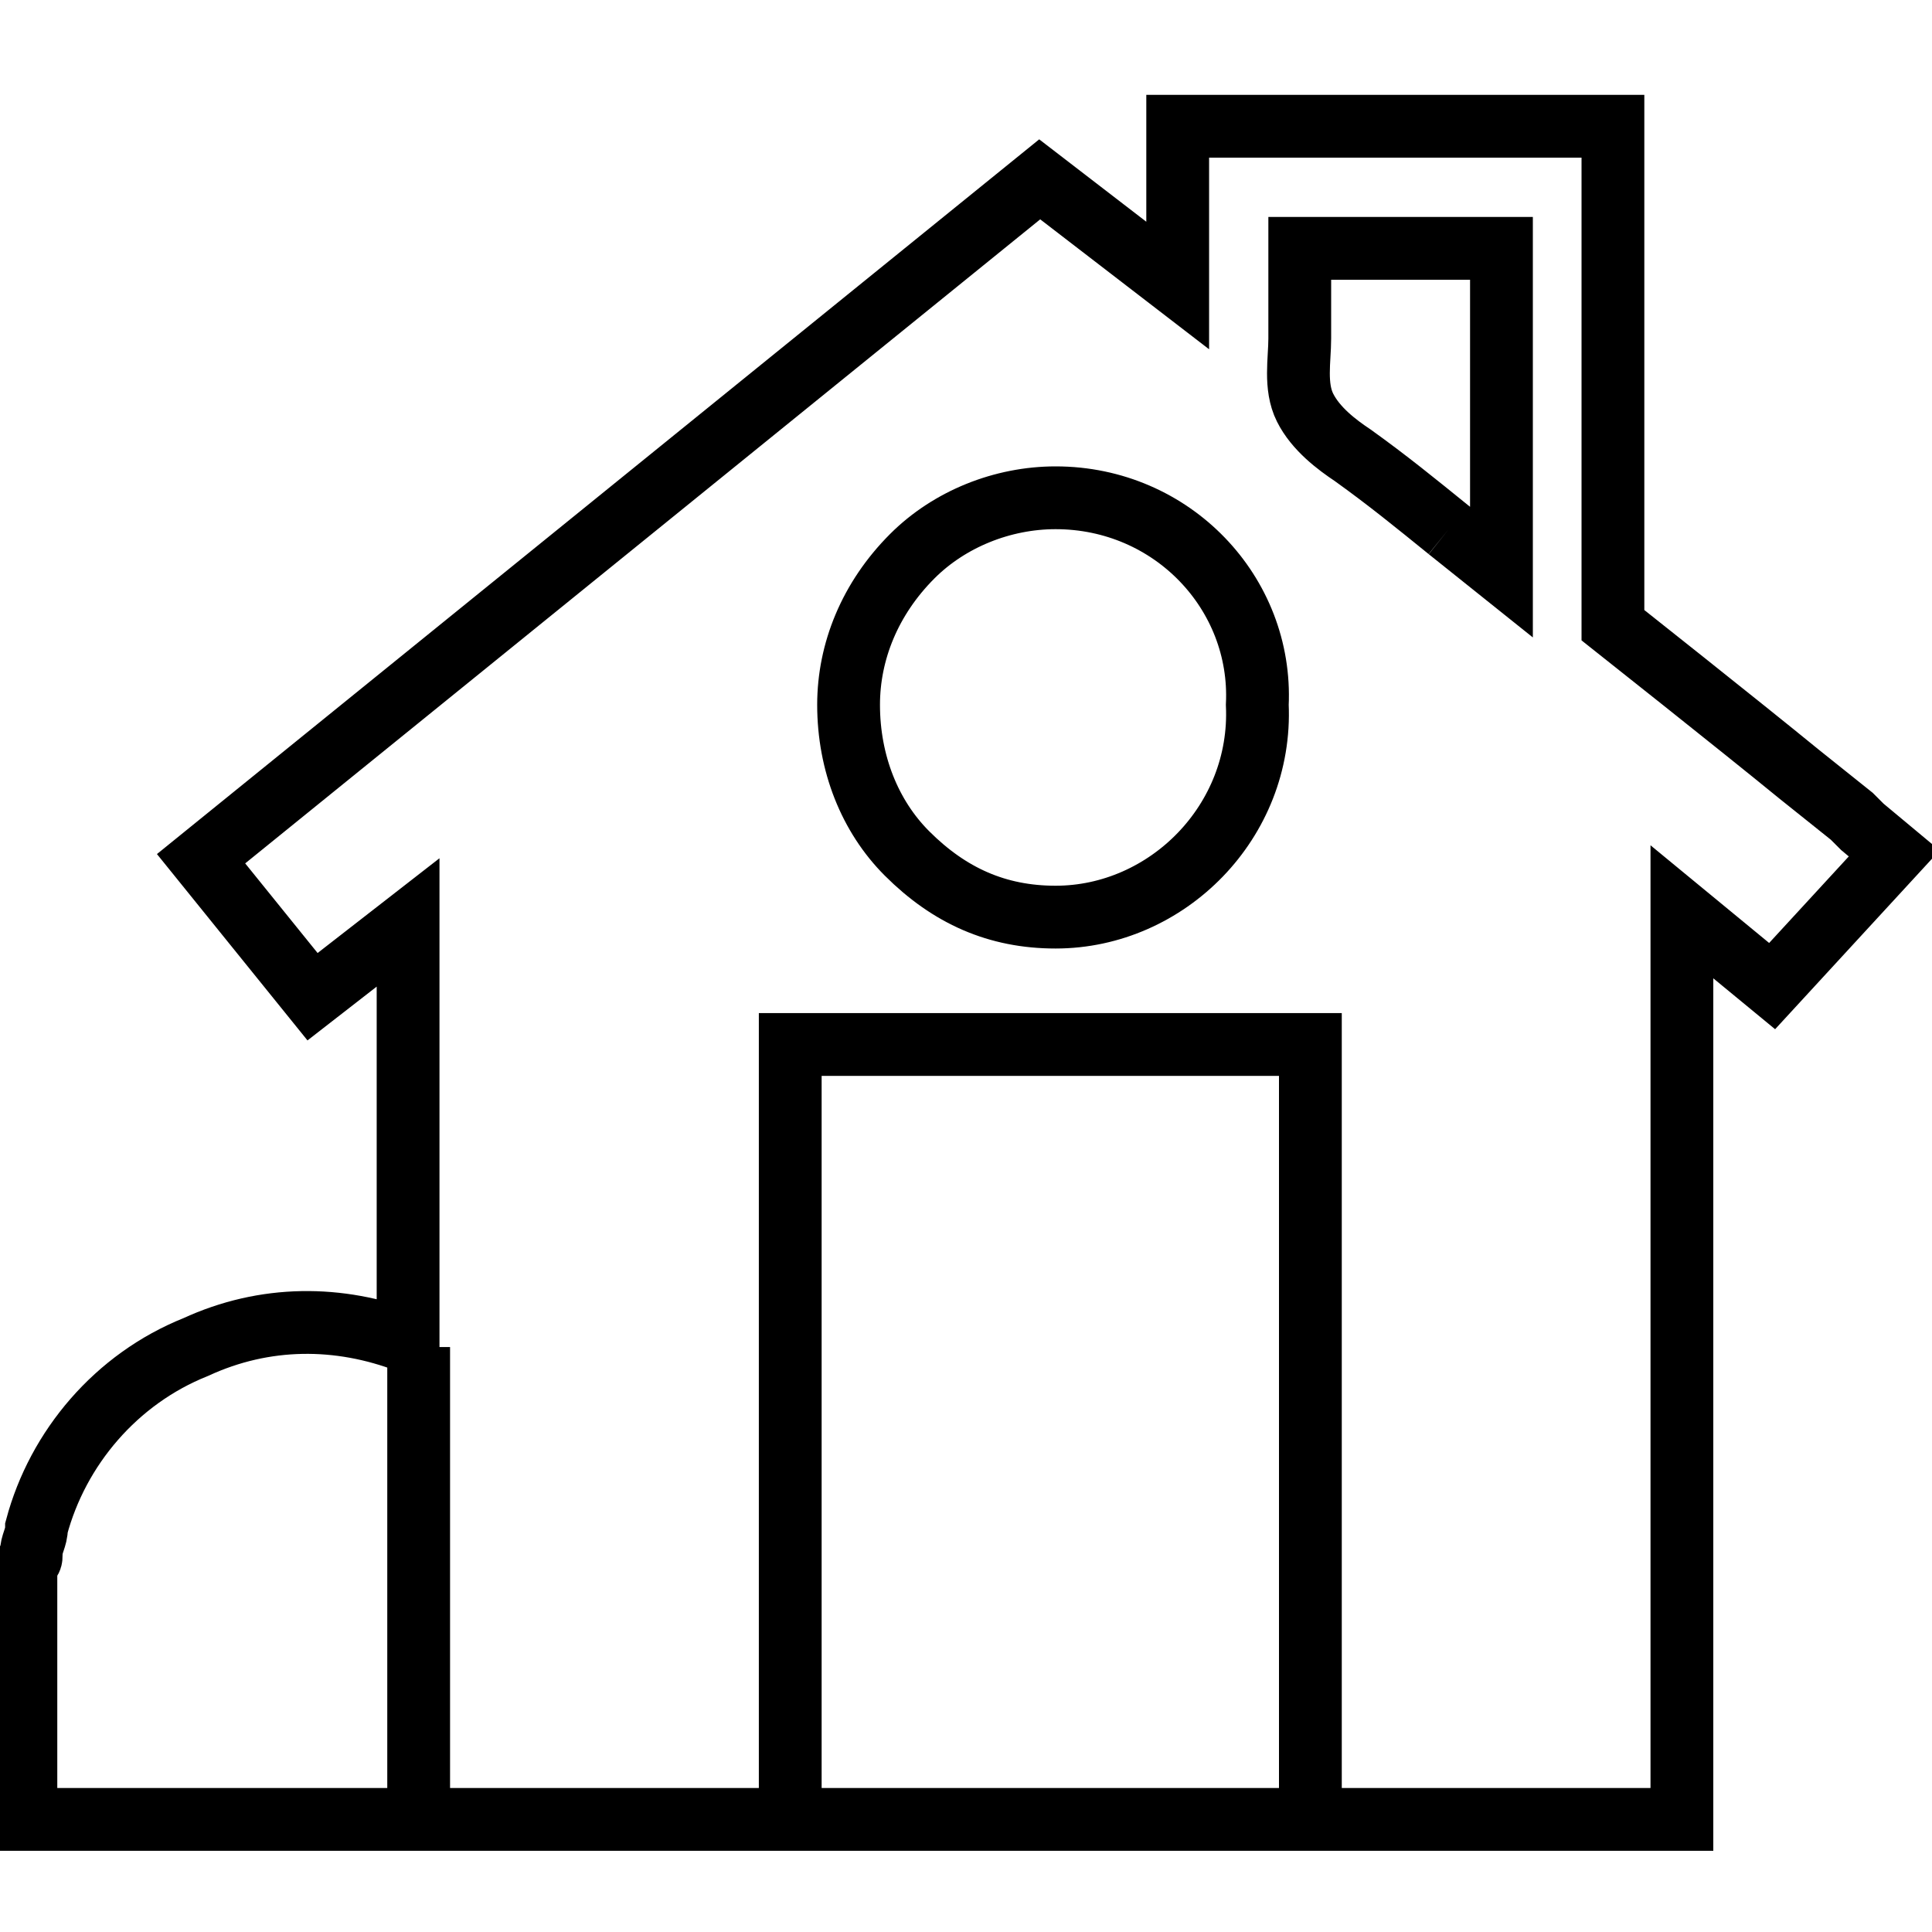 <?xml version="1.0" encoding="UTF-8" standalone="no"?>
<svg
   xmlns:dc="http://purl.org/dc/elements/1.1/"
   xmlns:cc="http://creativecommons.org/ns#"
   xmlns:rdf="http://www.w3.org/1999/02/22-rdf-syntax-ns#"
   xmlns:svg="http://www.w3.org/2000/svg"
   xmlns="http://www.w3.org/2000/svg"
   xmlns:sodipodi="http://sodipodi.sourceforge.net/DTD/sodipodi-0.dtd"
   xmlns:inkscape="http://www.inkscape.org/namespaces/inkscape"
   width="40"
   height="40"
   viewBox="0 0 40 40"
   version="1.1"
   id="svg14"
   sodipodi:docname="icon-particulares.svg"
   inkscape:version="1.0.2-2 (e86c870879, 2021-01-15)">
  <defs
     id="defs18" />
  <sodipodi:namedview
     pagecolor="#ffffff"
     bordercolor="#666666"
     borderopacity="1"
     objecttolerance="10"
     gridtolerance="10"
     guidetolerance="10"
     inkscape:pageopacity="0"
     inkscape:pageshadow="2"
     inkscape:window-width="2560"
     inkscape:window-height="1411"
     id="namedview16"
     showgrid="false"
     inkscape:zoom="21.375"
     inkscape:cx="20"
     inkscape:cy="20"
     inkscape:window-x="-9"
     inkscape:window-y="-9"
     inkscape:window-maximized="1"
     inkscape:current-layer="svg14" />
  <path
     d="M 16.361,21.625 H 27.13 V 37.669 H 16.361 Z m 22.857,-3.956 -0.659,-0.549 -0.22,-0.22 -1.099,-0.879 C 36.031,15.032 33.394,12.944 33.394,12.944 V 6.68 2.614 H 24.383 V 5.911 L 21.526,3.713 4.163,17.779 6.471,20.636 8.449,19.098 v 8.681 c -1.429,-0.549 -2.967,-0.549 -4.396,0.11 -1.648,0.659 -2.857,2.088 -3.297,3.736 0,0.22 -0.11,0.33 -0.11,0.549 0,0.11 0,0.11 -0.11,0.22 v 0.11 5.165 H 34.822 V 18.878 l 1.868,1.538 z M 8.668,27.889 v 9.89 m -1.32e-5,-8.462 v 0 M 29.987,10.966 31.086,11.845 V 5.142 h -4.176 v 0.879 0.549 0.44 c 0,0.44 -0.11,0.989 0.11,1.429 0.22,0.44 0.659,0.769 0.989,0.989 0.72,0.516 1.31,0.997 1.978,1.538 M 21.855,18.988 v 0 c -1.209,0 -2.198,-0.44 -3.077,-1.319 -0.769,-0.769 -1.209,-1.868 -1.209,-3.077 0,-1.099 0.44,-2.198 1.319,-3.077 0.769,-0.769 1.868,-1.209 2.967,-1.209 2.418,0 4.286,1.978 4.176,4.286 0.11,2.418 -1.868,4.396 -4.176,4.396"
     fill="none"
     stroke="#000000"
     stroke-width="1.3"
     sodipodi:nodetypes="cccccccccccccccccccccscccccccccccccccccsscccssssscc" />
</svg>
